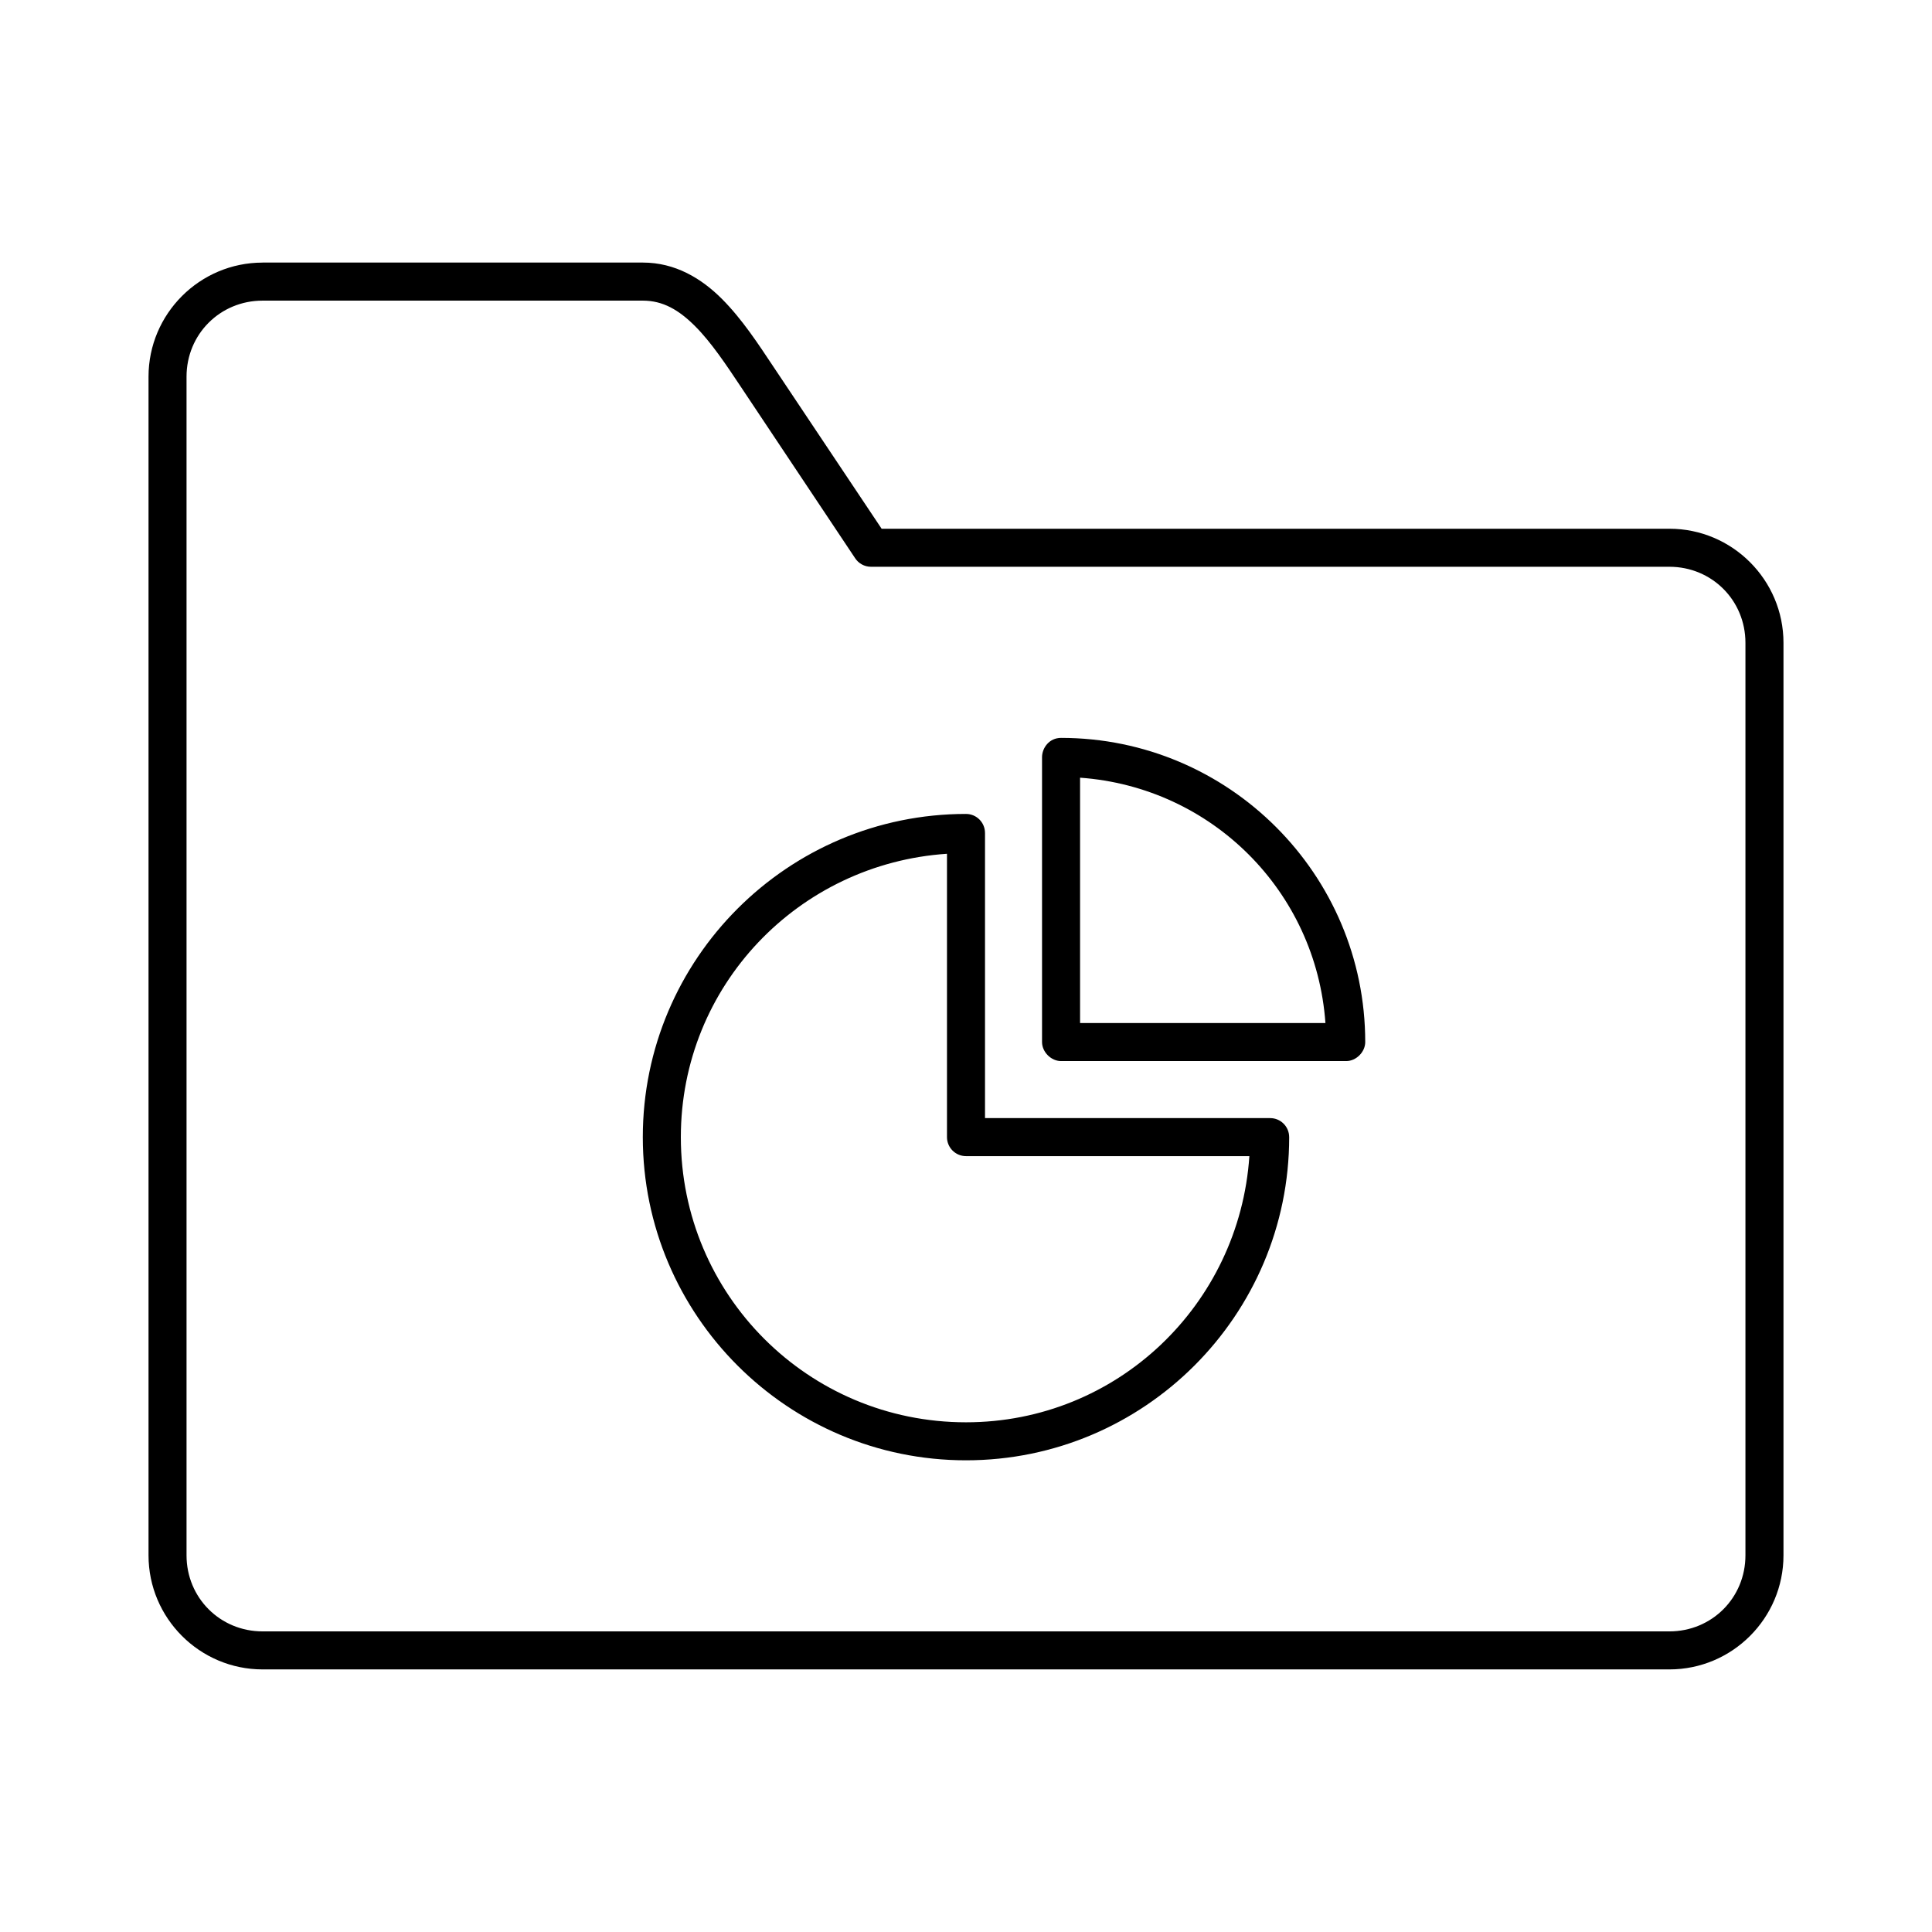 <?xml version="1.0" encoding="UTF-8"?>
<!-- Uploaded to: SVG Repo, www.svgrepo.com, Generator: SVG Repo Mixer Tools -->
<svg fill="#000000" width="800px" height="800px" version="1.1" viewBox="144 144 512 512" xmlns="http://www.w3.org/2000/svg">
 <path d="m213.59 213.59c-16.66 0-30.23 13.57-30.23 30.23v312.36c0 16.66 13.57 30.23 30.23 30.23h372.82c16.66 0 30.23-13.57 30.23-30.23v-241.83c0-16.66-13.57-30.23-30.23-30.23h-208.77l-28.812-43.141c-3.844-5.762-8.148-12.398-13.539-17.793-5.391-5.391-12.328-9.605-20.938-9.605h-100.76zm0 10.078h100.76c5.344 0 9.555 2.469 13.855 6.769s8.223 10.211 12.121 16.059l30.23 45.344c0.918 1.461 2.519 2.356 4.25 2.359h211.6c11.25 0 20.152 8.902 20.152 20.152v241.83c0 11.25-8.902 20.152-20.152 20.152h-372.82c-11.25 0-20.152-8.902-20.152-20.152v-312.36c0-11.25 8.902-20.152 20.152-20.152zm211.6 115.88c-3.141 0-5 2.648-5.039 5.039v75.57c0 2.637 2.398 5.039 5.039 5.039h75.57c2.637 0 5.039-2.398 5.039-5.039 0-44.461-36.148-80.609-80.609-80.609zm5.039 10.547c34.918 2.508 62.543 30.098 65.023 65.023h-65.023zm-30.23 9.605c-47.242 0-85.648 38.406-85.648 85.648s38.406 85.648 85.648 85.648 85.648-38.406 85.648-85.648h-0.004c0-2.781-2.254-5.039-5.035-5.039h-75.57v-75.57h-0.004c0-2.785-2.254-5.039-5.035-5.039zm-5.039 10.547v75.102c0 2.781 2.254 5.035 5.039 5.039h75.098c-2.652 39.375-35.043 70.535-75.098 70.535-41.797 0-75.57-33.773-75.57-75.57 0-40.074 31.137-72.469 70.535-75.098z"/>
</svg>